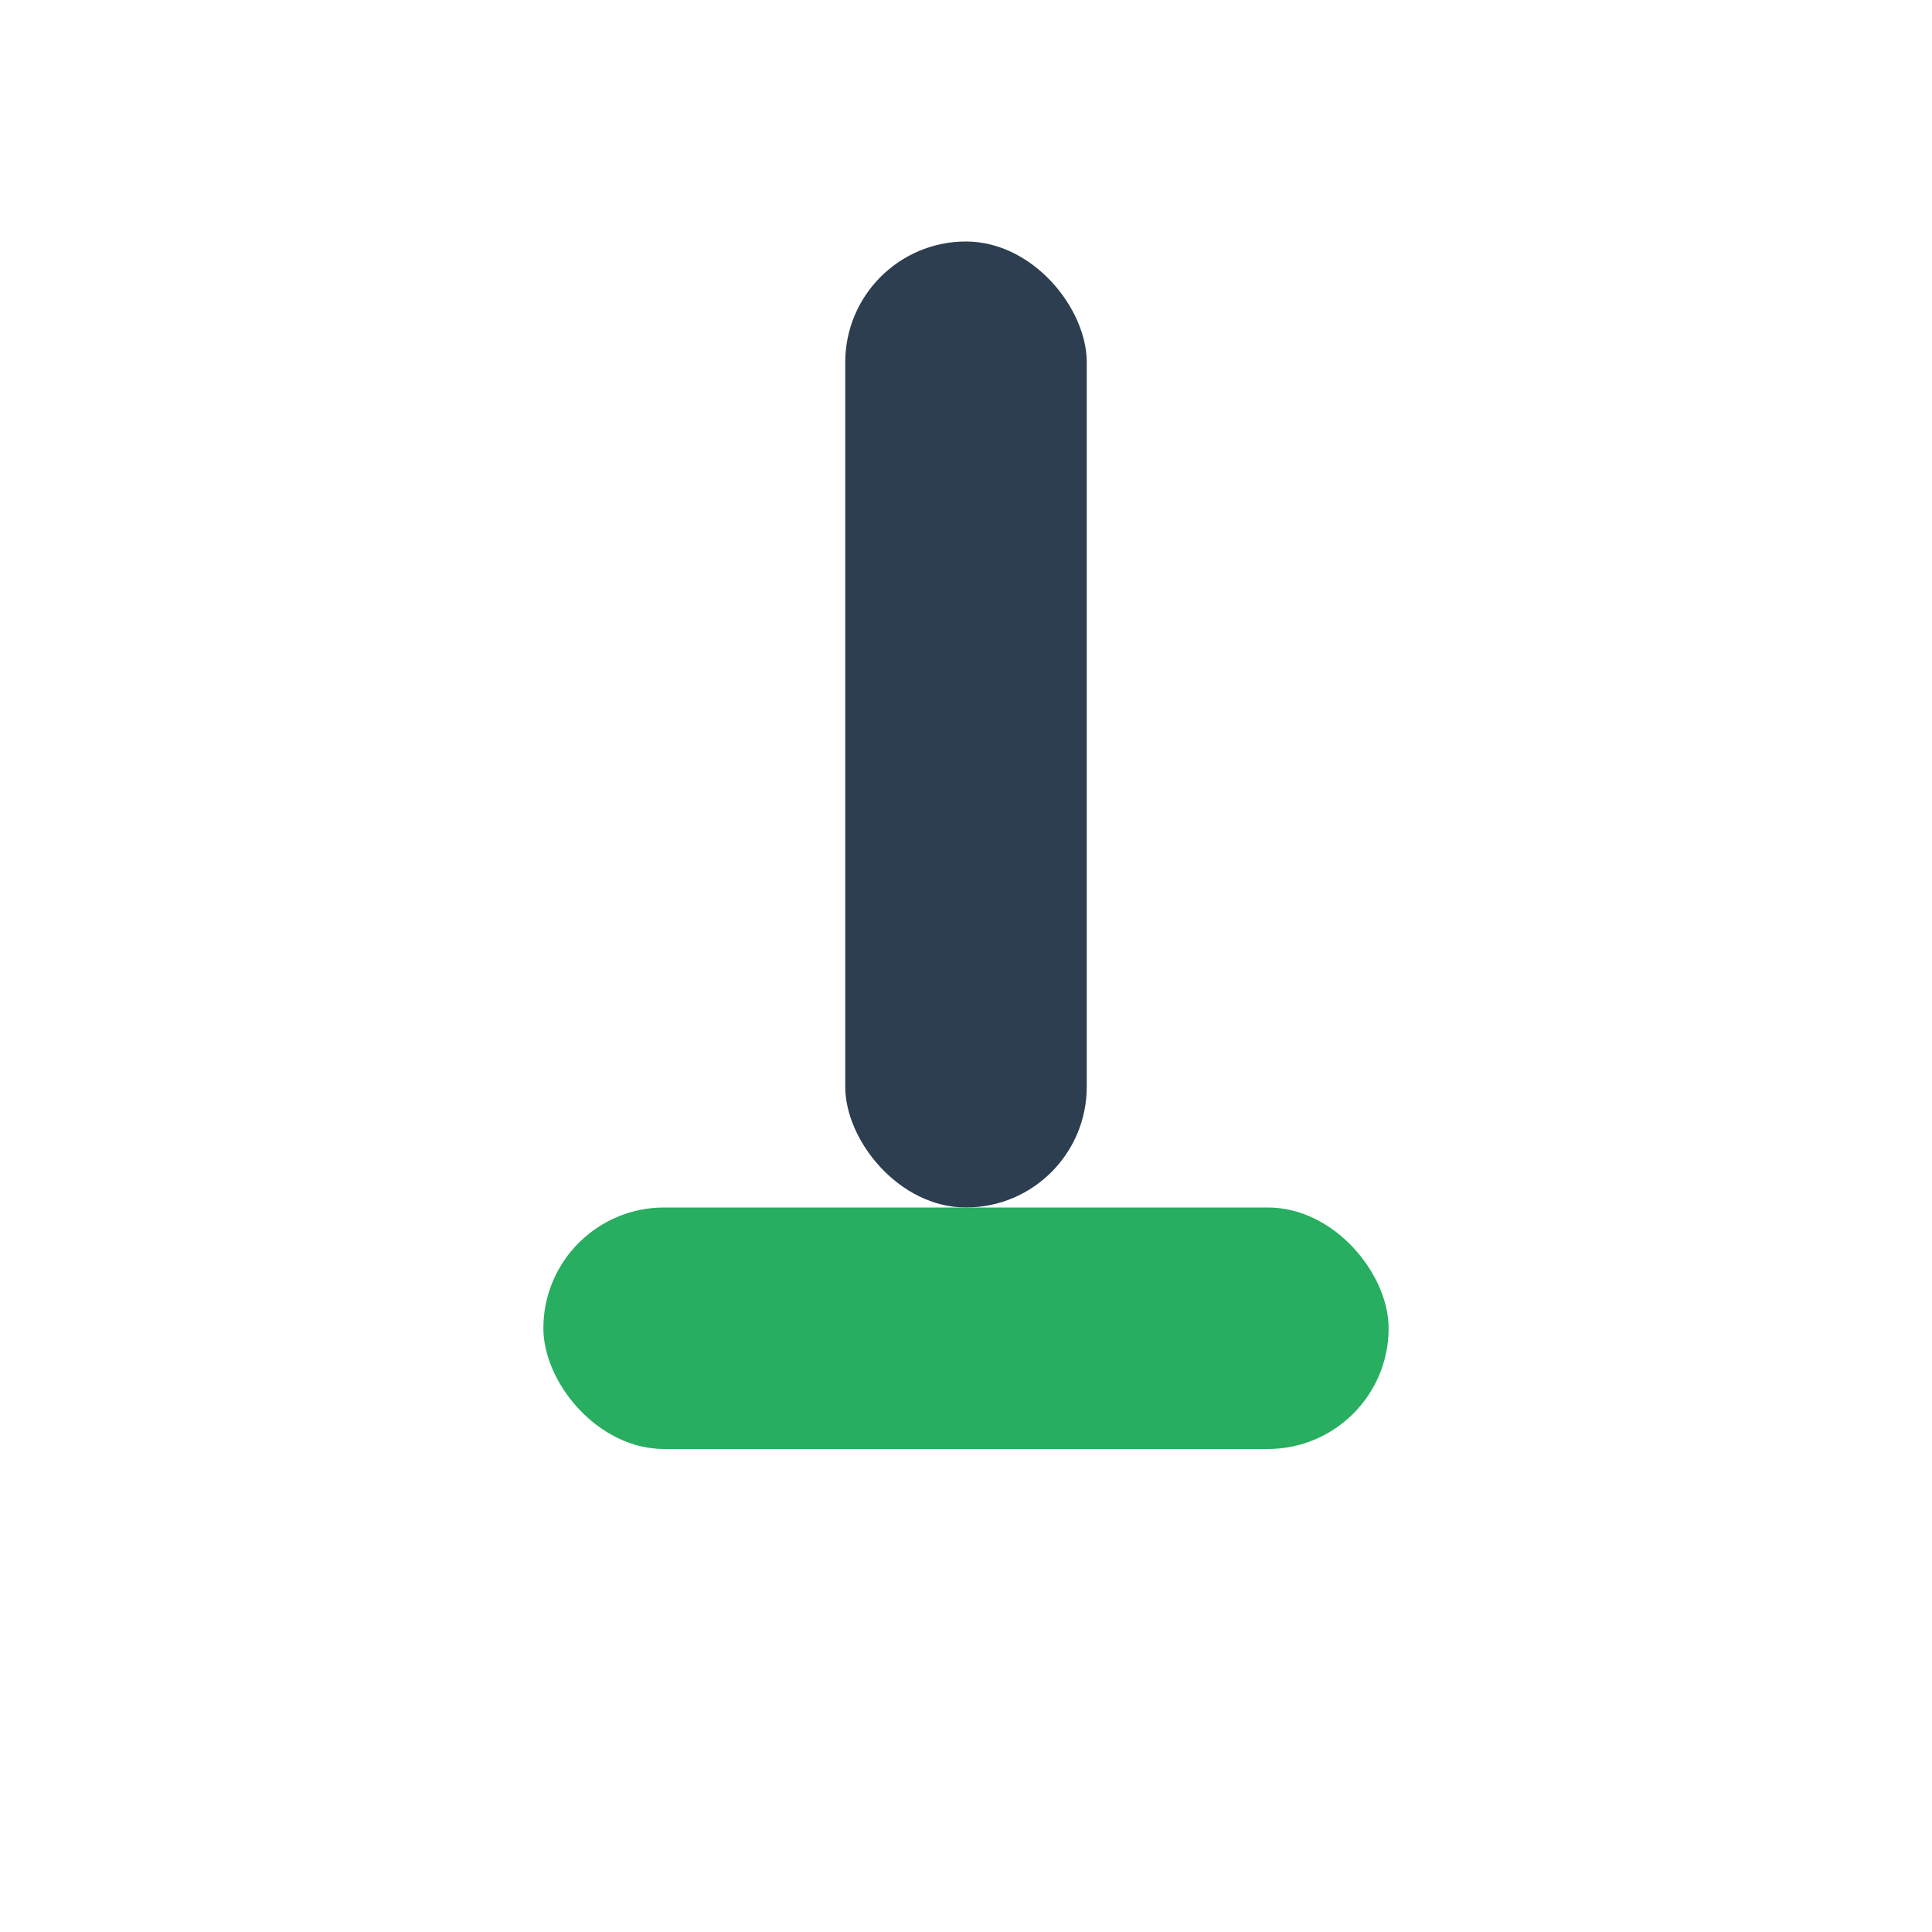 <?xml version="1.0" encoding="UTF-8"?>
<svg xmlns="http://www.w3.org/2000/svg" width="32" height="32" viewBox="0 0 32 32"><rect x="14" y="4" width="4" height="16" rx="2" fill="#2C3E50"/><rect x="9" y="20" width="14" height="4" rx="2" fill="#27AE60"/></svg>